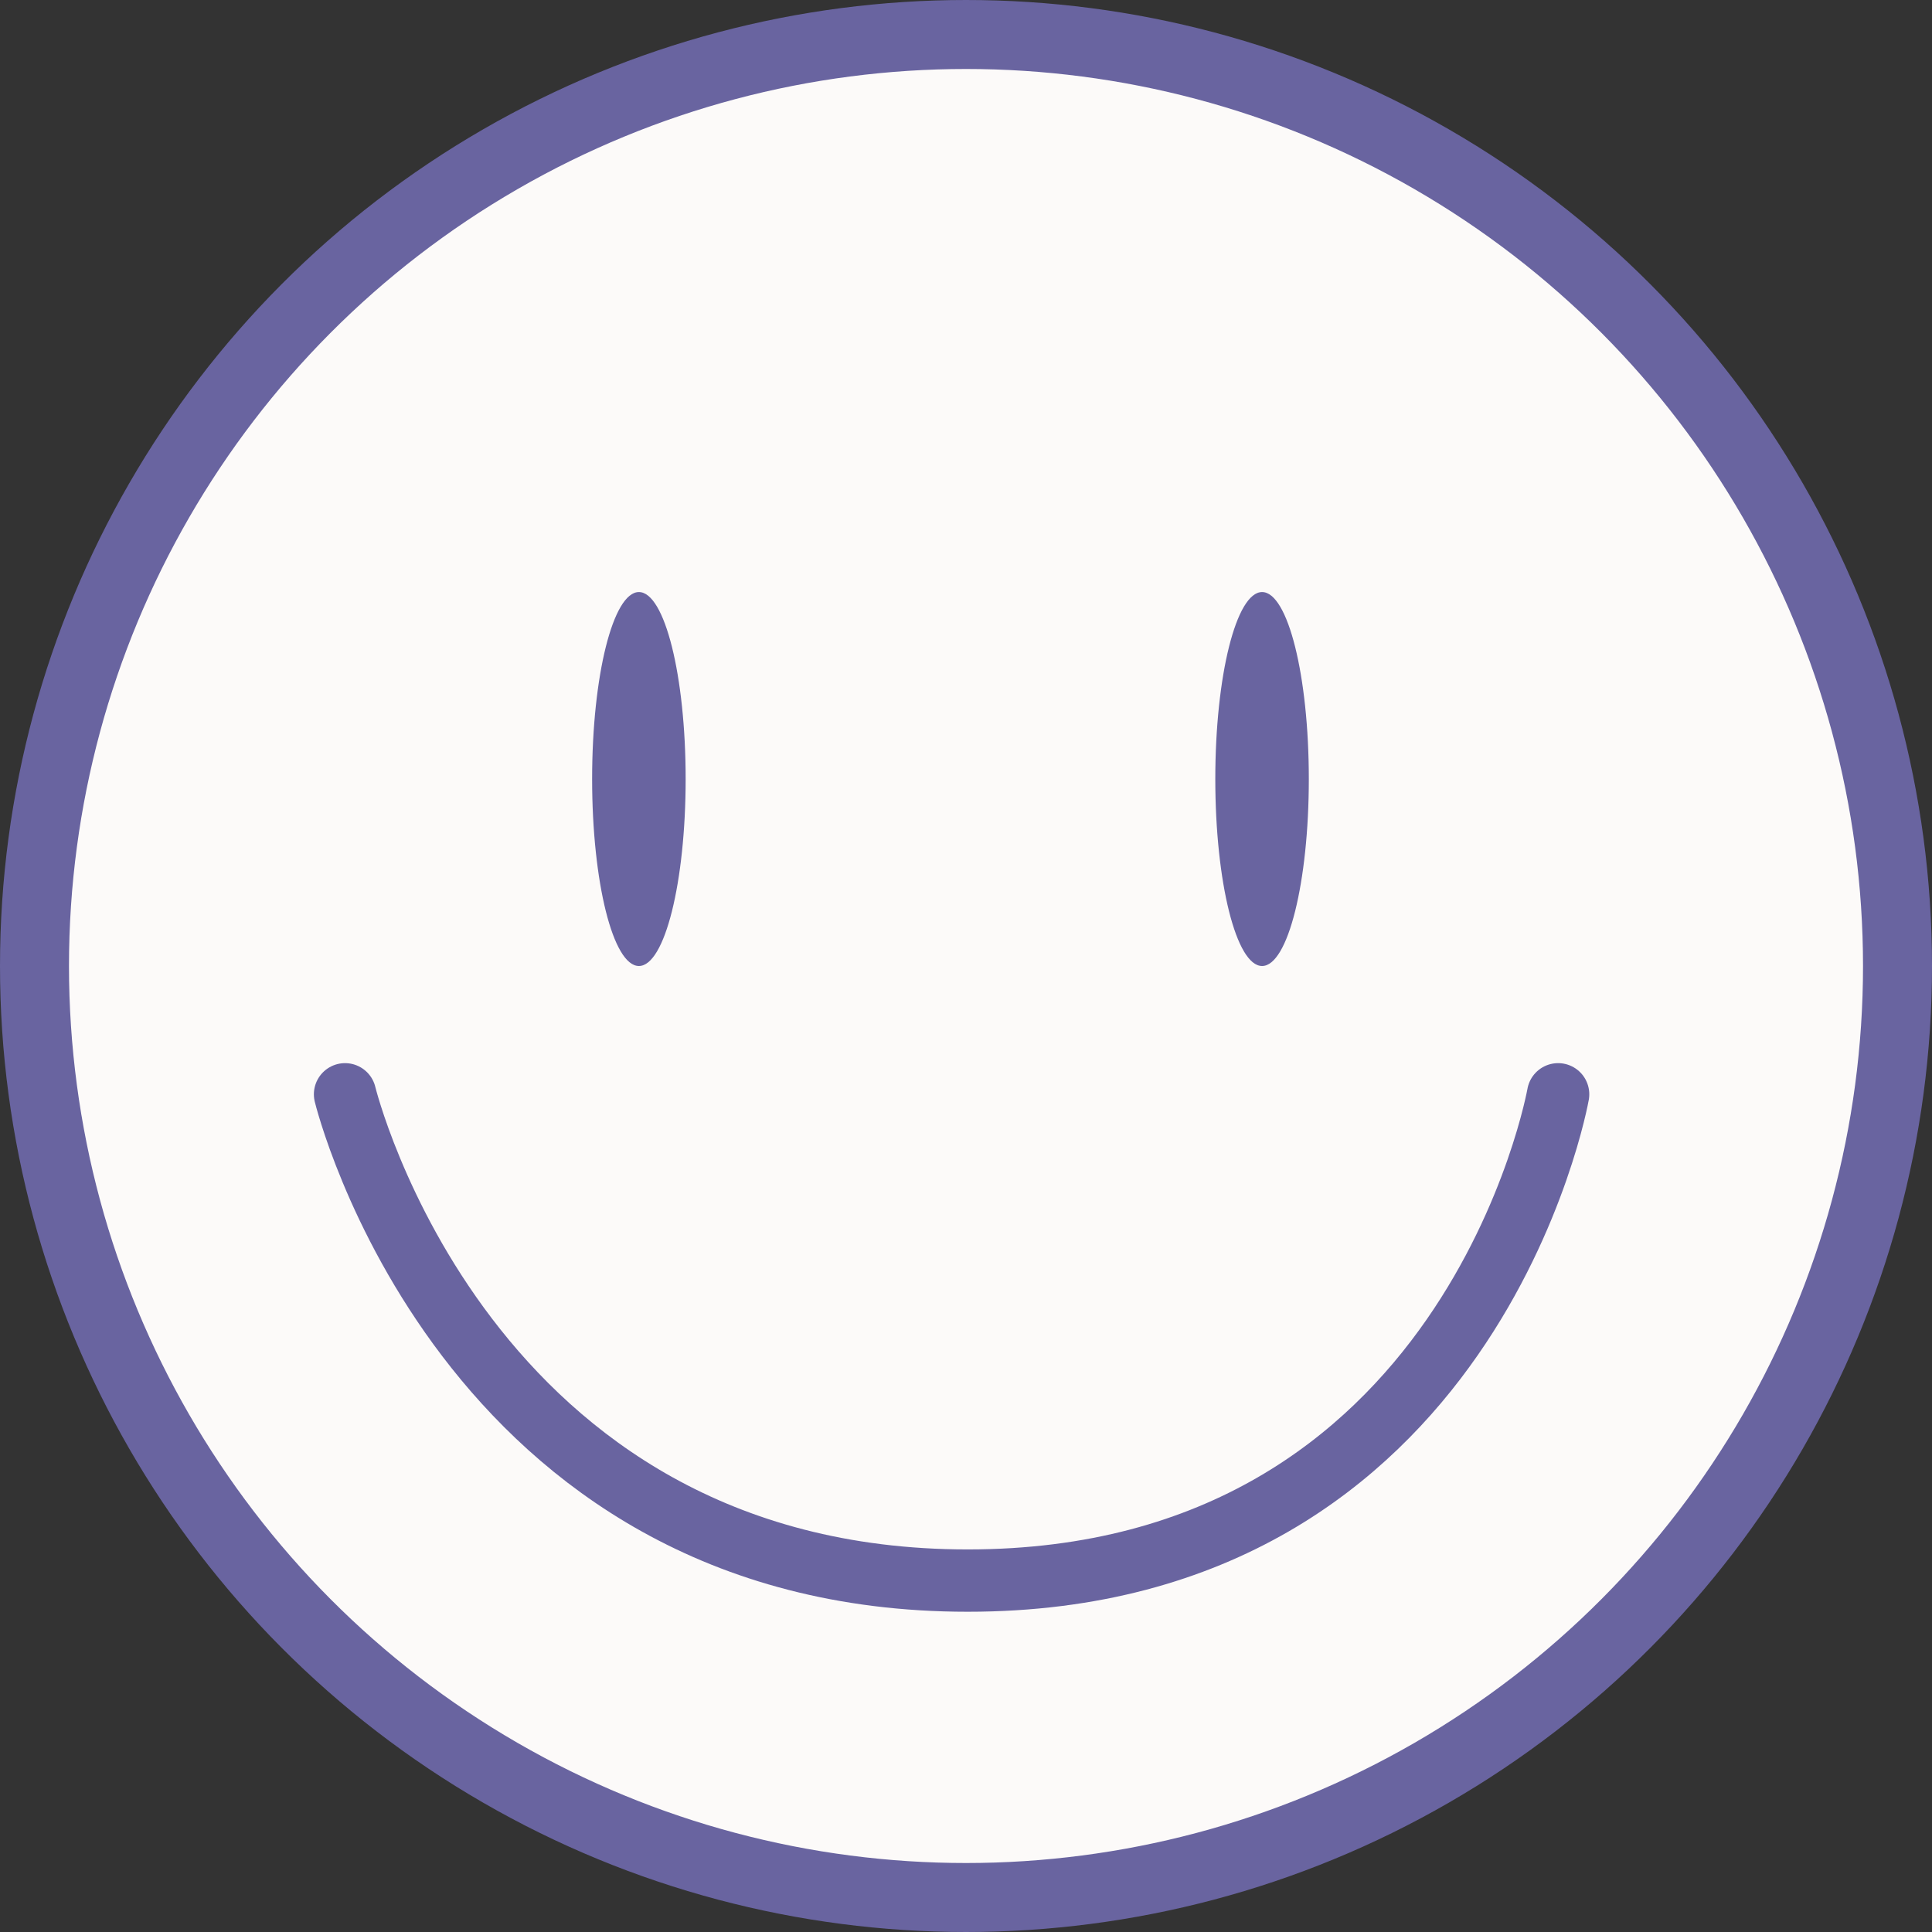 <?xml version="1.0" encoding="UTF-8"?> <svg xmlns="http://www.w3.org/2000/svg" width="27" height="27" viewBox="0 0 27 27" fill="none"><rect x="0" y="0" width="27" height="27" fill="#333333" stroke="none"/> <circle cx="13.5" cy="13.5" r="13.018" fill="#FCFAF9" stroke="#6964A0" stroke-width="0.964"></circle> <path d="M8.929 13.5C9.289 13.5 9.582 12.33 9.582 10.887C9.582 9.444 9.289 8.274 8.929 8.274C8.568 8.274 8.275 9.444 8.275 10.887C8.275 12.33 8.568 13.5 8.929 13.5Z" fill="#6964A0"></path> <path d="M17.638 13.5C17.998 13.5 18.291 12.33 18.291 10.887C18.291 9.444 17.998 8.274 17.638 8.274C17.277 8.274 16.984 9.444 16.984 10.887C16.984 12.33 17.277 13.5 17.638 13.5Z" fill="#6964A0"></path> <path d="M4.822 15.293C4.822 15.293 6.473 22.089 13.524 22.089C20.575 22.089 21.775 15.293 21.775 15.293" stroke="#6964A0" stroke-width="0.871" stroke-linecap="round" stroke-linejoin="round"></path> </svg> 